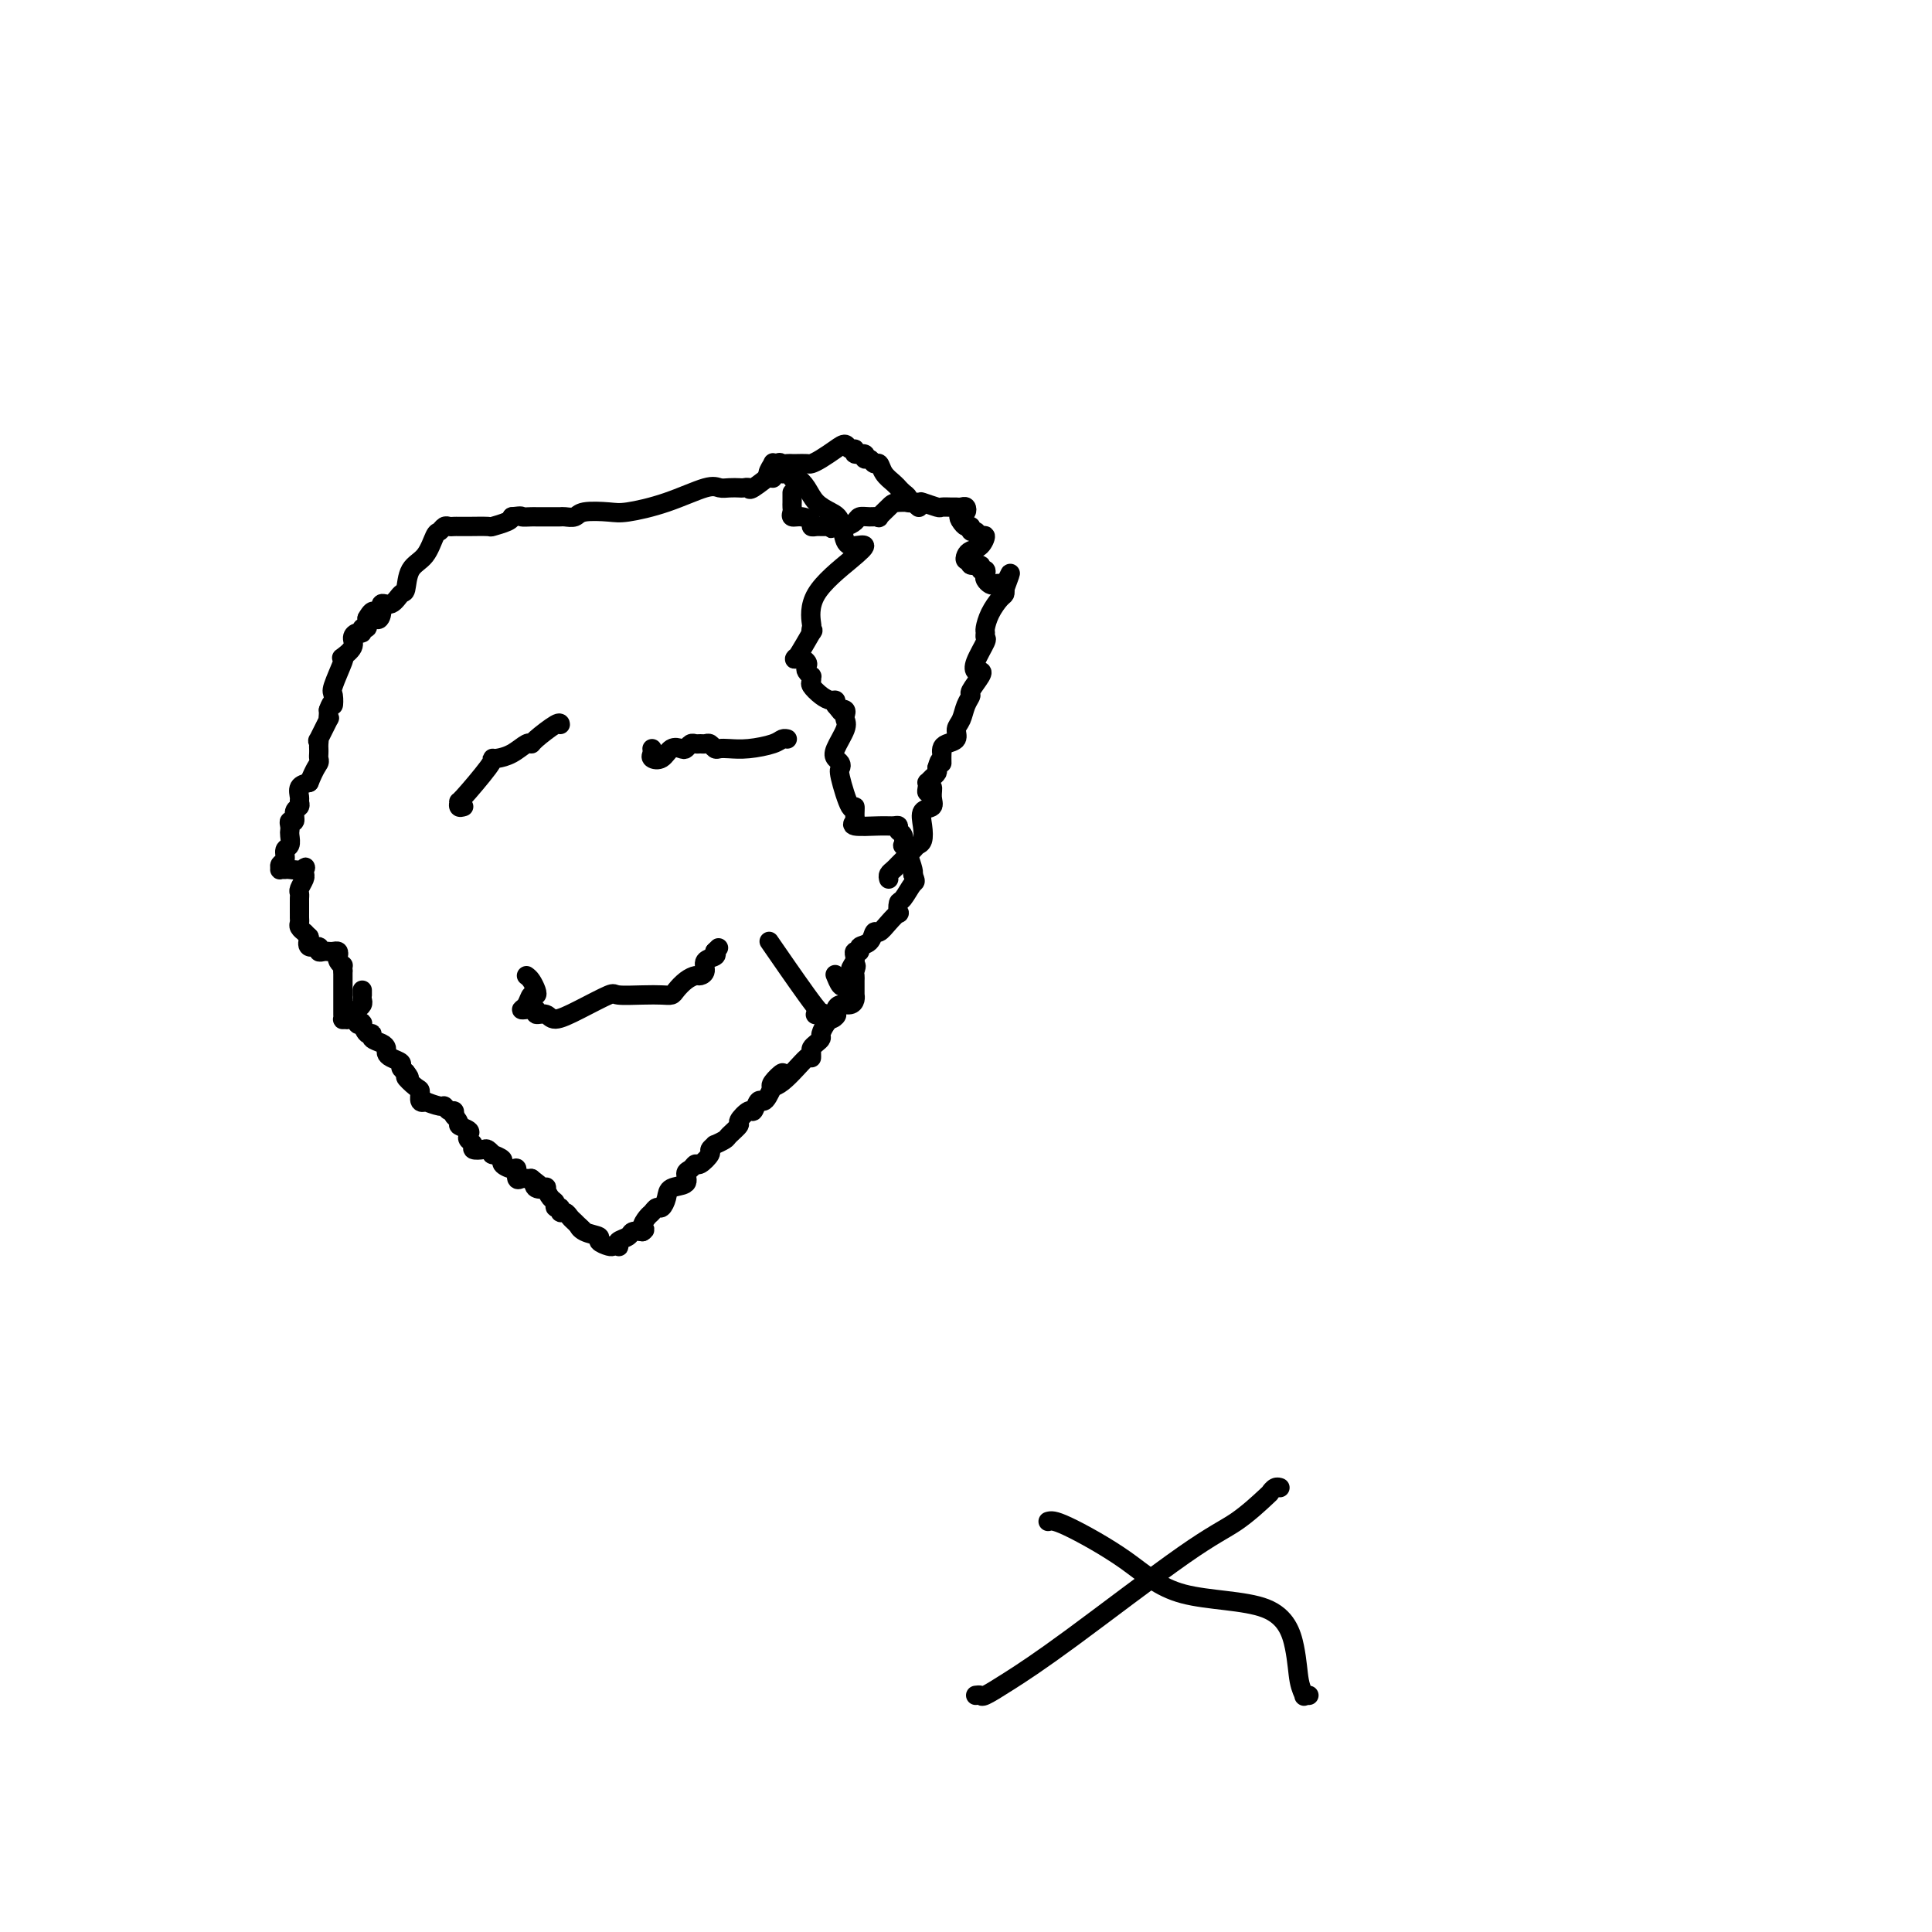 <svg viewBox='0 0 400 400' version='1.1' xmlns='http://www.w3.org/2000/svg' xmlns:xlink='http://www.w3.org/1999/xlink'><g fill='none' stroke='#000000' stroke-width='4' stroke-linecap='round' stroke-linejoin='round'><path d='M75,207c0.090,0.332 0.180,0.664 0,1c-0.180,0.336 -0.629,0.678 -1,1c-0.371,0.322 -0.665,0.626 -1,1c-0.335,0.374 -0.713,0.819 -1,1c-0.287,0.181 -0.484,0.099 0,0c0.484,-0.099 1.649,-0.215 2,0c0.351,0.215 -0.112,0.761 0,1c0.112,0.239 0.799,0.172 1,0c0.201,-0.172 -0.083,-0.450 0,0c0.083,0.450 0.534,1.626 1,2c0.466,0.374 0.948,-0.054 1,0c0.052,0.054 -0.324,0.592 0,1c0.324,0.408 1.348,0.687 2,1c0.652,0.313 0.930,0.661 1,1c0.070,0.339 -0.070,0.668 0,1c0.070,0.332 0.349,0.666 1,1c0.651,0.334 1.675,0.667 2,1c0.325,0.333 -0.050,0.667 0,1c0.050,0.333 0.525,0.667 1,1'/><path d='M84,222c1.598,1.969 0.093,0.892 0,1c-0.093,0.108 1.226,1.401 2,2c0.774,0.599 1.002,0.504 1,1c-0.002,0.496 -0.236,1.582 0,2c0.236,0.418 0.942,0.169 1,0c0.058,-0.169 -0.531,-0.256 0,0c0.531,0.256 2.181,0.856 3,1c0.819,0.144 0.807,-0.168 1,0c0.193,0.168 0.590,0.814 1,1c0.410,0.186 0.831,-0.090 1,0c0.169,0.090 0.084,0.545 0,1'/><path d='M94,231c1.653,1.797 0.787,1.791 1,2c0.213,0.209 1.505,0.634 2,1c0.495,0.366 0.192,0.673 0,1c-0.192,0.327 -0.273,0.675 0,1c0.273,0.325 0.901,0.627 1,1c0.099,0.373 -0.329,0.817 0,1c0.329,0.183 1.417,0.105 2,0c0.583,-0.105 0.662,-0.236 1,0c0.338,0.236 0.934,0.838 1,1c0.066,0.162 -0.399,-0.116 0,0c0.399,0.116 1.661,0.627 2,1c0.339,0.373 -0.246,0.608 0,1c0.246,0.392 1.323,0.942 2,1c0.677,0.058 0.955,-0.377 1,0c0.045,0.377 -0.143,1.565 0,2c0.143,0.435 0.615,0.117 1,0c0.385,-0.117 0.681,-0.033 1,0c0.319,0.033 0.659,0.017 1,0'/><path d='M110,244c2.735,2.179 1.573,1.127 1,1c-0.573,-0.127 -0.556,0.673 0,1c0.556,0.327 1.650,0.183 2,0c0.350,-0.183 -0.046,-0.404 0,0c0.046,0.404 0.533,1.433 1,2c0.467,0.567 0.913,0.673 1,1c0.087,0.327 -0.184,0.875 0,1c0.184,0.125 0.823,-0.174 1,0c0.177,0.174 -0.107,0.820 0,1c0.107,0.180 0.606,-0.106 1,0c0.394,0.106 0.683,0.606 1,1c0.317,0.394 0.662,0.684 1,1c0.338,0.316 0.669,0.658 1,1'/><path d='M120,254c1.537,1.499 0.380,0.248 0,0c-0.380,-0.248 0.016,0.508 1,1c0.984,0.492 2.554,0.720 3,1c0.446,0.280 -0.234,0.612 0,1c0.234,0.388 1.381,0.833 2,1c0.619,0.167 0.709,0.056 1,0c0.291,-0.056 0.784,-0.057 1,0c0.216,0.057 0.155,0.173 0,0c-0.155,-0.173 -0.402,-0.634 0,-1c0.402,-0.366 1.454,-0.637 2,-1c0.546,-0.363 0.584,-0.818 1,-1c0.416,-0.182 1.208,-0.091 2,0'/><path d='M133,255c1.035,-0.581 0.122,-0.532 0,-1c-0.122,-0.468 0.545,-1.451 1,-2c0.455,-0.549 0.697,-0.662 1,-1c0.303,-0.338 0.667,-0.902 1,-1c0.333,-0.098 0.635,0.268 1,0c0.365,-0.268 0.794,-1.171 1,-2c0.206,-0.829 0.188,-1.585 1,-2c0.812,-0.415 2.454,-0.487 3,-1c0.546,-0.513 -0.003,-1.465 0,-2c0.003,-0.535 0.560,-0.654 1,-1c0.440,-0.346 0.763,-0.920 1,-1c0.237,-0.080 0.387,0.333 1,0c0.613,-0.333 1.688,-1.413 2,-2c0.312,-0.587 -0.139,-0.681 0,-1c0.139,-0.319 0.868,-0.863 1,-1c0.132,-0.137 -0.334,0.133 0,0c0.334,-0.133 1.469,-0.671 2,-1c0.531,-0.329 0.457,-0.450 1,-1c0.543,-0.550 1.704,-1.528 2,-2c0.296,-0.472 -0.271,-0.437 0,-1c0.271,-0.563 1.382,-1.722 2,-2c0.618,-0.278 0.743,0.326 1,0c0.257,-0.326 0.646,-1.582 1,-2c0.354,-0.418 0.672,0.003 1,0c0.328,-0.003 0.665,-0.429 1,-1c0.335,-0.571 0.667,-1.285 1,-2'/><path d='M160,225c4.133,-4.950 0.964,-2.324 0,-1c-0.964,1.324 0.277,1.347 2,0c1.723,-1.347 3.929,-4.062 5,-5c1.071,-0.938 1.009,-0.097 1,0c-0.009,0.097 0.035,-0.550 0,-1c-0.035,-0.450 -0.150,-0.702 0,-1c0.150,-0.298 0.565,-0.644 1,-1c0.435,-0.356 0.890,-0.724 1,-1c0.110,-0.276 -0.124,-0.459 0,-1c0.124,-0.541 0.607,-1.440 1,-2c0.393,-0.560 0.697,-0.780 1,-1'/><path d='M172,211c2.048,-2.022 1.167,-0.078 0,0c-1.167,0.078 -2.622,-1.710 -5,-5c-2.378,-3.290 -5.679,-8.083 -7,-10c-1.321,-1.917 -0.660,-0.959 0,0'/><path d='M75,205c0.000,0.417 0.000,0.833 0,1c0.000,0.167 0.000,0.083 0,0'/><path d='M72,211c-0.423,-0.024 -0.845,-0.048 -1,0c-0.155,0.048 -0.041,0.168 0,0c0.041,-0.168 0.011,-0.623 0,-1c-0.011,-0.377 -0.003,-0.678 0,-1c0.003,-0.322 0.001,-0.667 0,-1c-0.001,-0.333 -0.000,-0.653 0,-1c0.000,-0.347 0.000,-0.719 0,-1c-0.000,-0.281 -0.000,-0.470 0,-1c0.000,-0.530 0.000,-1.400 0,-2c-0.000,-0.600 -0.000,-0.931 0,-1c0.000,-0.069 0.000,0.123 0,0c-0.000,-0.123 -0.000,-0.562 0,-1'/><path d='M71,201c-0.095,-1.725 0.168,-1.037 0,-1c-0.168,0.037 -0.766,-0.579 -1,-1c-0.234,-0.421 -0.104,-0.649 0,-1c0.104,-0.351 0.181,-0.825 0,-1c-0.181,-0.175 -0.621,-0.051 -1,0c-0.379,0.051 -0.697,0.029 -1,0c-0.303,-0.029 -0.589,-0.066 -1,0c-0.411,0.066 -0.945,0.234 -1,0c-0.055,-0.234 0.370,-0.871 0,-1c-0.370,-0.129 -1.534,0.249 -2,0c-0.466,-0.249 -0.233,-1.124 0,-2'/><path d='M64,194c-1.326,-1.322 -1.140,-1.127 -1,-1c0.140,0.127 0.234,0.188 0,0c-0.234,-0.188 -0.795,-0.623 -1,-1c-0.205,-0.377 -0.055,-0.696 0,-1c0.055,-0.304 0.015,-0.592 0,-1c-0.015,-0.408 -0.004,-0.936 0,-1c0.004,-0.064 -0.000,0.335 0,0c0.000,-0.335 0.004,-1.403 0,-2c-0.004,-0.597 -0.015,-0.724 0,-1c0.015,-0.276 0.056,-0.703 0,-1c-0.056,-0.297 -0.207,-0.465 0,-1c0.207,-0.535 0.774,-1.439 1,-2c0.226,-0.561 0.113,-0.781 0,-1'/><path d='M63,181c0.016,-2.237 0.554,-1.331 0,-1c-0.554,0.331 -2.202,0.085 -3,0c-0.798,-0.085 -0.746,-0.011 -1,0c-0.254,0.011 -0.815,-0.043 -1,0c-0.185,0.043 0.007,0.181 0,0c-0.007,-0.181 -0.212,-0.682 0,-1c0.212,-0.318 0.841,-0.452 1,-1c0.159,-0.548 -0.153,-1.508 0,-2c0.153,-0.492 0.772,-0.514 1,-1c0.228,-0.486 0.065,-1.435 0,-2c-0.065,-0.565 -0.033,-0.747 0,-1c0.033,-0.253 0.065,-0.579 0,-1c-0.065,-0.421 -0.228,-0.939 0,-1c0.228,-0.061 0.846,0.336 1,0c0.154,-0.336 -0.156,-1.403 0,-2c0.156,-0.597 0.779,-0.724 1,-1c0.221,-0.276 0.038,-0.703 0,-1c-0.038,-0.297 0.067,-0.465 0,-1c-0.067,-0.535 -0.305,-1.439 0,-2c0.305,-0.561 1.152,-0.781 2,-1'/><path d='M64,162c1.226,-3.024 1.793,-3.583 2,-4c0.207,-0.417 0.056,-0.691 0,-1c-0.056,-0.309 -0.017,-0.653 0,-1c0.017,-0.347 0.012,-0.697 0,-1c-0.012,-0.303 -0.031,-0.560 0,-1c0.031,-0.440 0.114,-1.063 0,-1c-0.114,0.063 -0.423,0.812 0,0c0.423,-0.812 1.577,-3.187 2,-4c0.423,-0.813 0.114,-0.065 0,0c-0.114,0.065 -0.033,-0.553 0,-1c0.033,-0.447 0.016,-0.724 0,-1'/><path d='M68,147c0.837,-2.438 0.929,-1.032 1,-1c0.071,0.032 0.122,-1.310 0,-2c-0.122,-0.690 -0.417,-0.726 0,-2c0.417,-1.274 1.547,-3.784 2,-5c0.453,-1.216 0.229,-1.139 0,-1c-0.229,0.139 -0.464,0.340 0,0c0.464,-0.340 1.626,-1.220 2,-2c0.374,-0.780 -0.040,-1.462 0,-2c0.040,-0.538 0.533,-0.934 1,-1c0.467,-0.066 0.909,0.199 1,0c0.091,-0.199 -0.168,-0.861 0,-1c0.168,-0.139 0.762,0.246 1,0c0.238,-0.246 0.119,-1.123 0,-2'/><path d='M76,128c1.623,-2.913 1.681,-0.697 2,0c0.319,0.697 0.898,-0.125 1,-1c0.102,-0.875 -0.273,-1.803 0,-2c0.273,-0.197 1.193,0.336 2,0c0.807,-0.336 1.501,-1.540 2,-2c0.499,-0.460 0.802,-0.175 1,-1c0.198,-0.825 0.291,-2.761 1,-4c0.709,-1.239 2.035,-1.782 3,-3c0.965,-1.218 1.568,-3.111 2,-4c0.432,-0.889 0.693,-0.774 1,-1c0.307,-0.226 0.660,-0.793 1,-1c0.340,-0.207 0.666,-0.056 1,0c0.334,0.056 0.675,0.016 1,0c0.325,-0.016 0.633,-0.007 1,0c0.367,0.007 0.792,0.013 2,0c1.208,-0.013 3.200,-0.045 4,0c0.800,0.045 0.408,0.166 1,0c0.592,-0.166 2.169,-0.619 3,-1c0.831,-0.381 0.915,-0.691 1,-1'/><path d='M106,107c2.510,-0.309 1.786,-0.083 2,0c0.214,0.083 1.367,0.022 2,0c0.633,-0.022 0.747,-0.006 1,0c0.253,0.006 0.645,0.002 1,0c0.355,-0.002 0.671,-0.001 1,0c0.329,0.001 0.669,0.001 1,0c0.331,-0.001 0.652,-0.004 1,0c0.348,0.004 0.723,0.015 1,0c0.277,-0.015 0.458,-0.055 1,0c0.542,0.055 1.446,0.206 2,0c0.554,-0.206 0.757,-0.771 2,-1c1.243,-0.229 3.526,-0.124 5,0c1.474,0.124 2.138,0.268 4,0c1.862,-0.268 4.922,-0.948 8,-2c3.078,-1.052 6.172,-2.478 8,-3c1.828,-0.522 2.388,-0.141 3,0c0.612,0.141 1.274,0.041 2,0c0.726,-0.041 1.516,-0.022 2,0c0.484,0.022 0.663,0.047 1,0c0.337,-0.047 0.833,-0.167 1,0c0.167,0.167 0.007,0.622 1,0c0.993,-0.622 3.141,-2.321 4,-3c0.859,-0.679 0.430,-0.340 0,0'/><path d='M160,98c4.970,-1.220 2.396,-0.269 2,0c-0.396,0.269 1.387,-0.143 2,0c0.613,0.143 0.054,0.840 0,1c-0.054,0.160 0.395,-0.216 1,0c0.605,0.216 1.366,1.024 2,2c0.634,0.976 1.142,2.118 2,3c0.858,0.882 2.067,1.503 3,2c0.933,0.497 1.590,0.871 2,2c0.410,1.129 0.571,3.013 1,4c0.429,0.987 1.124,1.078 2,1c0.876,-0.078 1.934,-0.323 2,0c0.066,0.323 -0.859,1.216 -3,3c-2.141,1.784 -5.499,4.459 -7,7c-1.501,2.541 -1.145,4.949 -1,6c0.145,1.051 0.079,0.746 0,1c-0.079,0.254 -0.171,1.066 0,1c0.171,-0.066 0.606,-1.009 0,0c-0.606,1.009 -2.255,3.972 -3,5c-0.745,1.028 -0.588,0.122 0,0c0.588,-0.122 1.608,0.541 2,1c0.392,0.459 0.158,0.715 0,1c-0.158,0.285 -0.240,0.600 0,1c0.240,0.400 0.802,0.884 1,1c0.198,0.116 0.031,-0.137 0,0c-0.031,0.137 0.072,0.663 0,1c-0.072,0.337 -0.320,0.485 0,1c0.320,0.515 1.210,1.396 2,2c0.790,0.604 1.482,0.932 2,1c0.518,0.068 0.862,-0.123 1,0c0.138,0.123 0.069,0.562 0,1'/><path d='M173,146c1.404,1.787 0.914,1.253 1,1c0.086,-0.253 0.748,-0.226 1,0c0.252,0.226 0.095,0.652 0,1c-0.095,0.348 -0.127,0.618 0,1c0.127,0.382 0.413,0.876 0,2c-0.413,1.124 -1.524,2.877 -2,4c-0.476,1.123 -0.317,1.616 0,2c0.317,0.384 0.793,0.657 1,1c0.207,0.343 0.146,0.754 0,1c-0.146,0.246 -0.378,0.328 0,2c0.378,1.672 1.365,4.935 2,6c0.635,1.065 0.918,-0.069 1,0c0.082,0.069 -0.038,1.339 0,2c0.038,0.661 0.235,0.712 0,1c-0.235,0.288 -0.901,0.813 0,1c0.901,0.187 3.370,0.038 5,0c1.630,-0.038 2.423,0.036 3,0c0.577,-0.036 0.938,-0.183 1,0c0.062,0.183 -0.177,0.695 0,1c0.177,0.305 0.769,0.404 1,1c0.231,0.596 0.101,1.690 0,2c-0.101,0.310 -0.171,-0.164 0,0c0.171,0.164 0.585,0.967 1,2c0.415,1.033 0.833,2.295 1,3c0.167,0.705 0.084,0.852 0,1'/><path d='M189,181c0.724,1.825 0.535,1.388 0,2c-0.535,0.612 -1.417,2.275 -2,3c-0.583,0.725 -0.867,0.514 -1,1c-0.133,0.486 -0.116,1.669 0,2c0.116,0.331 0.331,-0.192 0,0c-0.331,0.192 -1.207,1.098 -2,2c-0.793,0.902 -1.504,1.801 -2,2c-0.496,0.199 -0.778,-0.301 -1,0c-0.222,0.301 -0.385,1.404 -1,2c-0.615,0.596 -1.681,0.685 -2,1c-0.319,0.315 0.110,0.858 0,1c-0.110,0.142 -0.761,-0.116 -1,0c-0.239,0.116 -0.068,0.604 0,1c0.068,0.396 0.034,0.698 0,1'/><path d='M177,199c-1.856,2.963 -0.497,1.370 0,1c0.497,-0.370 0.133,0.483 0,1c-0.133,0.517 -0.036,0.698 0,1c0.036,0.302 0.010,0.725 0,1c-0.010,0.275 -0.005,0.403 0,1c0.005,0.597 0.009,1.662 0,2c-0.009,0.338 -0.031,-0.050 0,0c0.031,0.050 0.113,0.539 0,1c-0.113,0.461 -0.423,0.894 -1,1c-0.577,0.106 -1.423,-0.116 -2,0c-0.577,0.116 -0.886,0.570 -1,1c-0.114,0.430 -0.033,0.837 0,1c0.033,0.163 0.016,0.081 0,0'/><path d='M173,210c-0.952,1.702 -1.333,0.458 -2,0c-0.667,-0.458 -1.619,-0.131 -2,0c-0.381,0.131 -0.190,0.065 0,0'/><path d='M175,204c-0.311,0.222 -0.622,0.444 -1,0c-0.378,-0.444 -0.822,-1.556 -1,-2c-0.178,-0.444 -0.089,-0.222 0,0'/><path d='M184,182c-0.087,-0.335 -0.174,-0.671 0,-1c0.174,-0.329 0.610,-0.652 1,-1c0.390,-0.348 0.735,-0.722 1,-1c0.265,-0.278 0.450,-0.461 1,-1c0.550,-0.539 1.466,-1.433 2,-2c0.534,-0.567 0.687,-0.806 1,-1c0.313,-0.194 0.788,-0.344 1,-1c0.212,-0.656 0.163,-1.816 0,-3c-0.163,-1.184 -0.440,-2.390 0,-3c0.440,-0.610 1.596,-0.625 2,-1c0.404,-0.375 0.056,-1.110 0,-2c-0.056,-0.890 0.180,-1.937 0,-2c-0.180,-0.063 -0.778,0.856 -1,1c-0.222,0.144 -0.070,-0.486 0,-1c0.070,-0.514 0.057,-0.911 0,-1c-0.057,-0.089 -0.160,0.131 0,0c0.160,-0.131 0.581,-0.612 1,-1c0.419,-0.388 0.834,-0.682 1,-1c0.166,-0.318 0.083,-0.659 0,-1'/><path d='M194,159c0.690,-2.580 0.917,-1.532 1,-1c0.083,0.532 0.024,0.546 0,0c-0.024,-0.546 -0.013,-1.651 0,-2c0.013,-0.349 0.027,0.058 0,0c-0.027,-0.058 -0.095,-0.581 0,-1c0.095,-0.419 0.354,-0.735 1,-1c0.646,-0.265 1.680,-0.481 2,-1c0.320,-0.519 -0.074,-1.341 0,-2c0.074,-0.659 0.616,-1.153 1,-2c0.384,-0.847 0.612,-2.045 1,-3c0.388,-0.955 0.938,-1.666 1,-2c0.062,-0.334 -0.364,-0.289 0,-1c0.364,-0.711 1.517,-2.177 2,-3c0.483,-0.823 0.297,-1.004 0,-1c-0.297,0.004 -0.707,0.194 -1,0c-0.293,-0.194 -0.471,-0.771 0,-2c0.471,-1.229 1.592,-3.108 2,-4c0.408,-0.892 0.102,-0.796 0,-1c-0.102,-0.204 0.001,-0.709 0,-1c-0.001,-0.291 -0.105,-0.368 0,-1c0.105,-0.632 0.420,-1.819 1,-3c0.580,-1.181 1.425,-2.356 2,-3c0.575,-0.644 0.878,-0.755 1,-1c0.122,-0.245 0.061,-0.622 0,-1'/><path d='M208,122c2.213,-5.951 0.747,-2.330 0,-1c-0.747,1.330 -0.775,0.368 -1,0c-0.225,-0.368 -0.648,-0.141 -1,0c-0.352,0.141 -0.635,0.197 -1,0c-0.365,-0.197 -0.814,-0.645 -1,-1c-0.186,-0.355 -0.110,-0.616 0,-1c0.110,-0.384 0.255,-0.892 0,-1c-0.255,-0.108 -0.909,0.182 -1,0c-0.091,-0.182 0.381,-0.836 0,-1c-0.381,-0.164 -1.617,0.163 -2,0c-0.383,-0.163 0.086,-0.816 0,-1c-0.086,-0.184 -0.726,0.101 -1,0c-0.274,-0.101 -0.182,-0.586 0,-1c0.182,-0.414 0.452,-0.756 1,-1c0.548,-0.244 1.372,-0.390 2,-1c0.628,-0.610 1.059,-1.684 1,-2c-0.059,-0.316 -0.607,0.126 -1,0c-0.393,-0.126 -0.630,-0.821 -1,-1c-0.370,-0.179 -0.872,0.158 -1,0c-0.128,-0.158 0.119,-0.812 0,-1c-0.119,-0.188 -0.606,0.089 -1,0c-0.394,-0.089 -0.697,-0.545 -1,-1'/><path d='M199,108c-0.831,-0.933 -0.408,-1.767 0,-2c0.408,-0.233 0.801,0.134 1,0c0.199,-0.134 0.204,-0.768 0,-1c-0.204,-0.232 -0.616,-0.061 -1,0c-0.384,0.061 -0.741,0.013 -1,0c-0.259,-0.013 -0.420,0.011 -1,0c-0.580,-0.011 -1.581,-0.056 -2,0c-0.419,0.056 -0.258,0.213 -1,0c-0.742,-0.213 -2.389,-0.796 -3,-1c-0.611,-0.204 -0.187,-0.030 -1,0c-0.813,0.030 -2.865,-0.083 -4,0c-1.135,0.083 -1.355,0.361 -2,1c-0.645,0.639 -1.716,1.638 -2,2c-0.284,0.362 0.219,0.087 0,0c-0.219,-0.087 -1.161,0.015 -2,0c-0.839,-0.015 -1.575,-0.148 -2,0c-0.425,0.148 -0.537,0.578 -1,1c-0.463,0.422 -1.275,0.835 -2,1c-0.725,0.165 -1.362,0.083 -2,0'/><path d='M173,109c-1.963,0.773 -0.371,0.207 0,0c0.371,-0.207 -0.479,-0.055 -1,0c-0.521,0.055 -0.712,0.012 -1,0c-0.288,-0.012 -0.671,0.007 -1,0c-0.329,-0.007 -0.603,-0.040 -1,0c-0.397,0.040 -0.915,0.151 -1,0c-0.085,-0.151 0.264,-0.565 0,-1c-0.264,-0.435 -1.143,-0.890 -2,-1c-0.857,-0.110 -1.694,0.125 -2,0c-0.306,-0.125 -0.082,-0.612 0,-1c0.082,-0.388 0.022,-0.679 0,-1c-0.022,-0.321 -0.006,-0.674 0,-1c0.006,-0.326 0.002,-0.626 0,-1c-0.002,-0.374 -0.000,-0.821 0,-1c0.000,-0.179 0.000,-0.089 0,0'/><path d='M160,99c-0.542,-0.196 -1.083,-0.393 -1,-1c0.083,-0.607 0.792,-1.625 1,-2c0.208,-0.375 -0.083,-0.107 0,0c0.083,0.107 0.542,0.054 1,0'/><path d='M161,96c0.335,-0.464 0.671,-0.125 1,0c0.329,0.125 0.651,0.034 1,0c0.349,-0.034 0.725,-0.011 1,0c0.275,0.011 0.447,0.011 1,0c0.553,-0.011 1.486,-0.032 2,0c0.514,0.032 0.610,0.118 1,0c0.390,-0.118 1.076,-0.439 2,-1c0.924,-0.561 2.088,-1.362 3,-2c0.912,-0.638 1.573,-1.114 2,-1c0.427,0.114 0.621,0.819 1,1c0.379,0.181 0.942,-0.163 1,0c0.058,0.163 -0.388,0.832 0,1c0.388,0.168 1.610,-0.167 2,0c0.390,0.167 -0.051,0.835 0,1c0.051,0.165 0.595,-0.174 1,0c0.405,0.174 0.673,0.860 1,1c0.327,0.140 0.714,-0.264 1,0c0.286,0.264 0.472,1.198 1,2c0.528,0.802 1.399,1.471 2,2c0.601,0.529 0.931,0.916 1,1c0.069,0.084 -0.122,-0.135 0,0c0.122,0.135 0.559,0.624 1,1c0.441,0.376 0.888,0.640 1,1c0.112,0.360 -0.111,0.817 0,1c0.111,0.183 0.555,0.091 1,0'/><path d='M189,104c2.167,1.833 1.083,0.917 0,0'/><path d='M109,202c0.316,0.230 0.632,0.461 1,1c0.368,0.539 0.788,1.388 1,2c0.212,0.612 0.216,0.987 0,1c-0.216,0.013 -0.652,-0.337 -1,0c-0.348,0.337 -0.606,1.363 -1,2c-0.394,0.637 -0.922,0.887 -1,1c-0.078,0.113 0.295,0.088 1,0c0.705,-0.088 1.743,-0.238 2,0c0.257,0.238 -0.267,0.865 0,1c0.267,0.135 1.325,-0.223 2,0c0.675,0.223 0.967,1.026 2,1c1.033,-0.026 2.808,-0.883 5,-2c2.192,-1.117 4.801,-2.495 6,-3c1.199,-0.505 0.989,-0.137 2,0c1.011,0.137 3.243,0.044 5,0c1.757,-0.044 3.038,-0.040 4,0c0.962,0.040 1.605,0.116 2,0c0.395,-0.116 0.541,-0.425 1,-1c0.459,-0.575 1.231,-1.415 2,-2c0.769,-0.585 1.534,-0.916 2,-1c0.466,-0.084 0.633,0.080 1,0c0.367,-0.080 0.933,-0.403 1,-1c0.067,-0.597 -0.367,-1.468 0,-2c0.367,-0.532 1.533,-0.723 2,-1c0.467,-0.277 0.233,-0.638 0,-1'/><path d='M148,197c1.333,-1.333 0.667,-0.667 0,0'/><path d='M96,167c-0.431,0.127 -0.861,0.255 -1,0c-0.139,-0.255 0.015,-0.891 0,-1c-0.015,-0.109 -0.199,0.311 1,-1c1.199,-1.311 3.780,-4.353 5,-6c1.220,-1.647 1.080,-1.899 1,-2c-0.080,-0.101 -0.098,-0.051 0,0c0.098,0.051 0.314,0.104 1,0c0.686,-0.104 1.844,-0.365 3,-1c1.156,-0.635 2.310,-1.645 3,-2c0.690,-0.355 0.917,-0.057 1,0c0.083,0.057 0.022,-0.129 1,-1c0.978,-0.871 2.994,-2.427 4,-3c1.006,-0.573 1.002,-0.164 1,0c-0.002,0.164 -0.001,0.082 0,0'/><path d='M135,155c0.048,0.326 0.097,0.651 0,1c-0.097,0.349 -0.338,0.721 0,1c0.338,0.279 1.256,0.463 2,0c0.744,-0.463 1.312,-1.574 2,-2c0.688,-0.426 1.494,-0.167 2,0c0.506,0.167 0.713,0.241 1,0c0.287,-0.241 0.654,-0.798 1,-1c0.346,-0.202 0.670,-0.050 1,0c0.330,0.050 0.665,-0.001 1,0c0.335,0.001 0.669,0.052 1,0c0.331,-0.052 0.660,-0.209 1,0c0.340,0.209 0.693,0.785 1,1c0.307,0.215 0.568,0.068 1,0c0.432,-0.068 1.033,-0.057 2,0c0.967,0.057 2.298,0.159 4,0c1.702,-0.159 3.776,-0.579 5,-1c1.224,-0.421 1.599,-0.844 2,-1c0.401,-0.156 0.829,-0.045 1,0c0.171,0.045 0.086,0.022 0,0'/><path d='M202,351c0.400,-0.052 0.800,-0.103 1,0c0.200,0.103 0.200,0.361 1,0c0.800,-0.361 2.400,-1.341 5,-3c2.600,-1.659 6.198,-3.999 13,-9c6.802,-5.001 16.806,-12.664 23,-17c6.194,-4.336 8.578,-5.344 11,-7c2.422,-1.656 4.884,-3.960 6,-5c1.116,-1.040 0.887,-0.815 1,-1c0.113,-0.185 0.569,-0.781 1,-1c0.431,-0.219 0.837,-0.063 1,0c0.163,0.063 0.081,0.031 0,0'/><path d='M217,315c0.570,-0.168 1.140,-0.337 4,1c2.860,1.337 8.009,4.178 12,7c3.991,2.822 6.825,5.625 12,7c5.175,1.375 12.692,1.321 17,3c4.308,1.679 5.407,5.091 6,8c0.593,2.909 0.681,5.315 1,7c0.319,1.685 0.869,2.647 1,3c0.131,0.353 -0.157,0.095 0,0c0.157,-0.095 0.759,-0.027 1,0c0.241,0.027 0.120,0.014 0,0'/></g>
</svg>